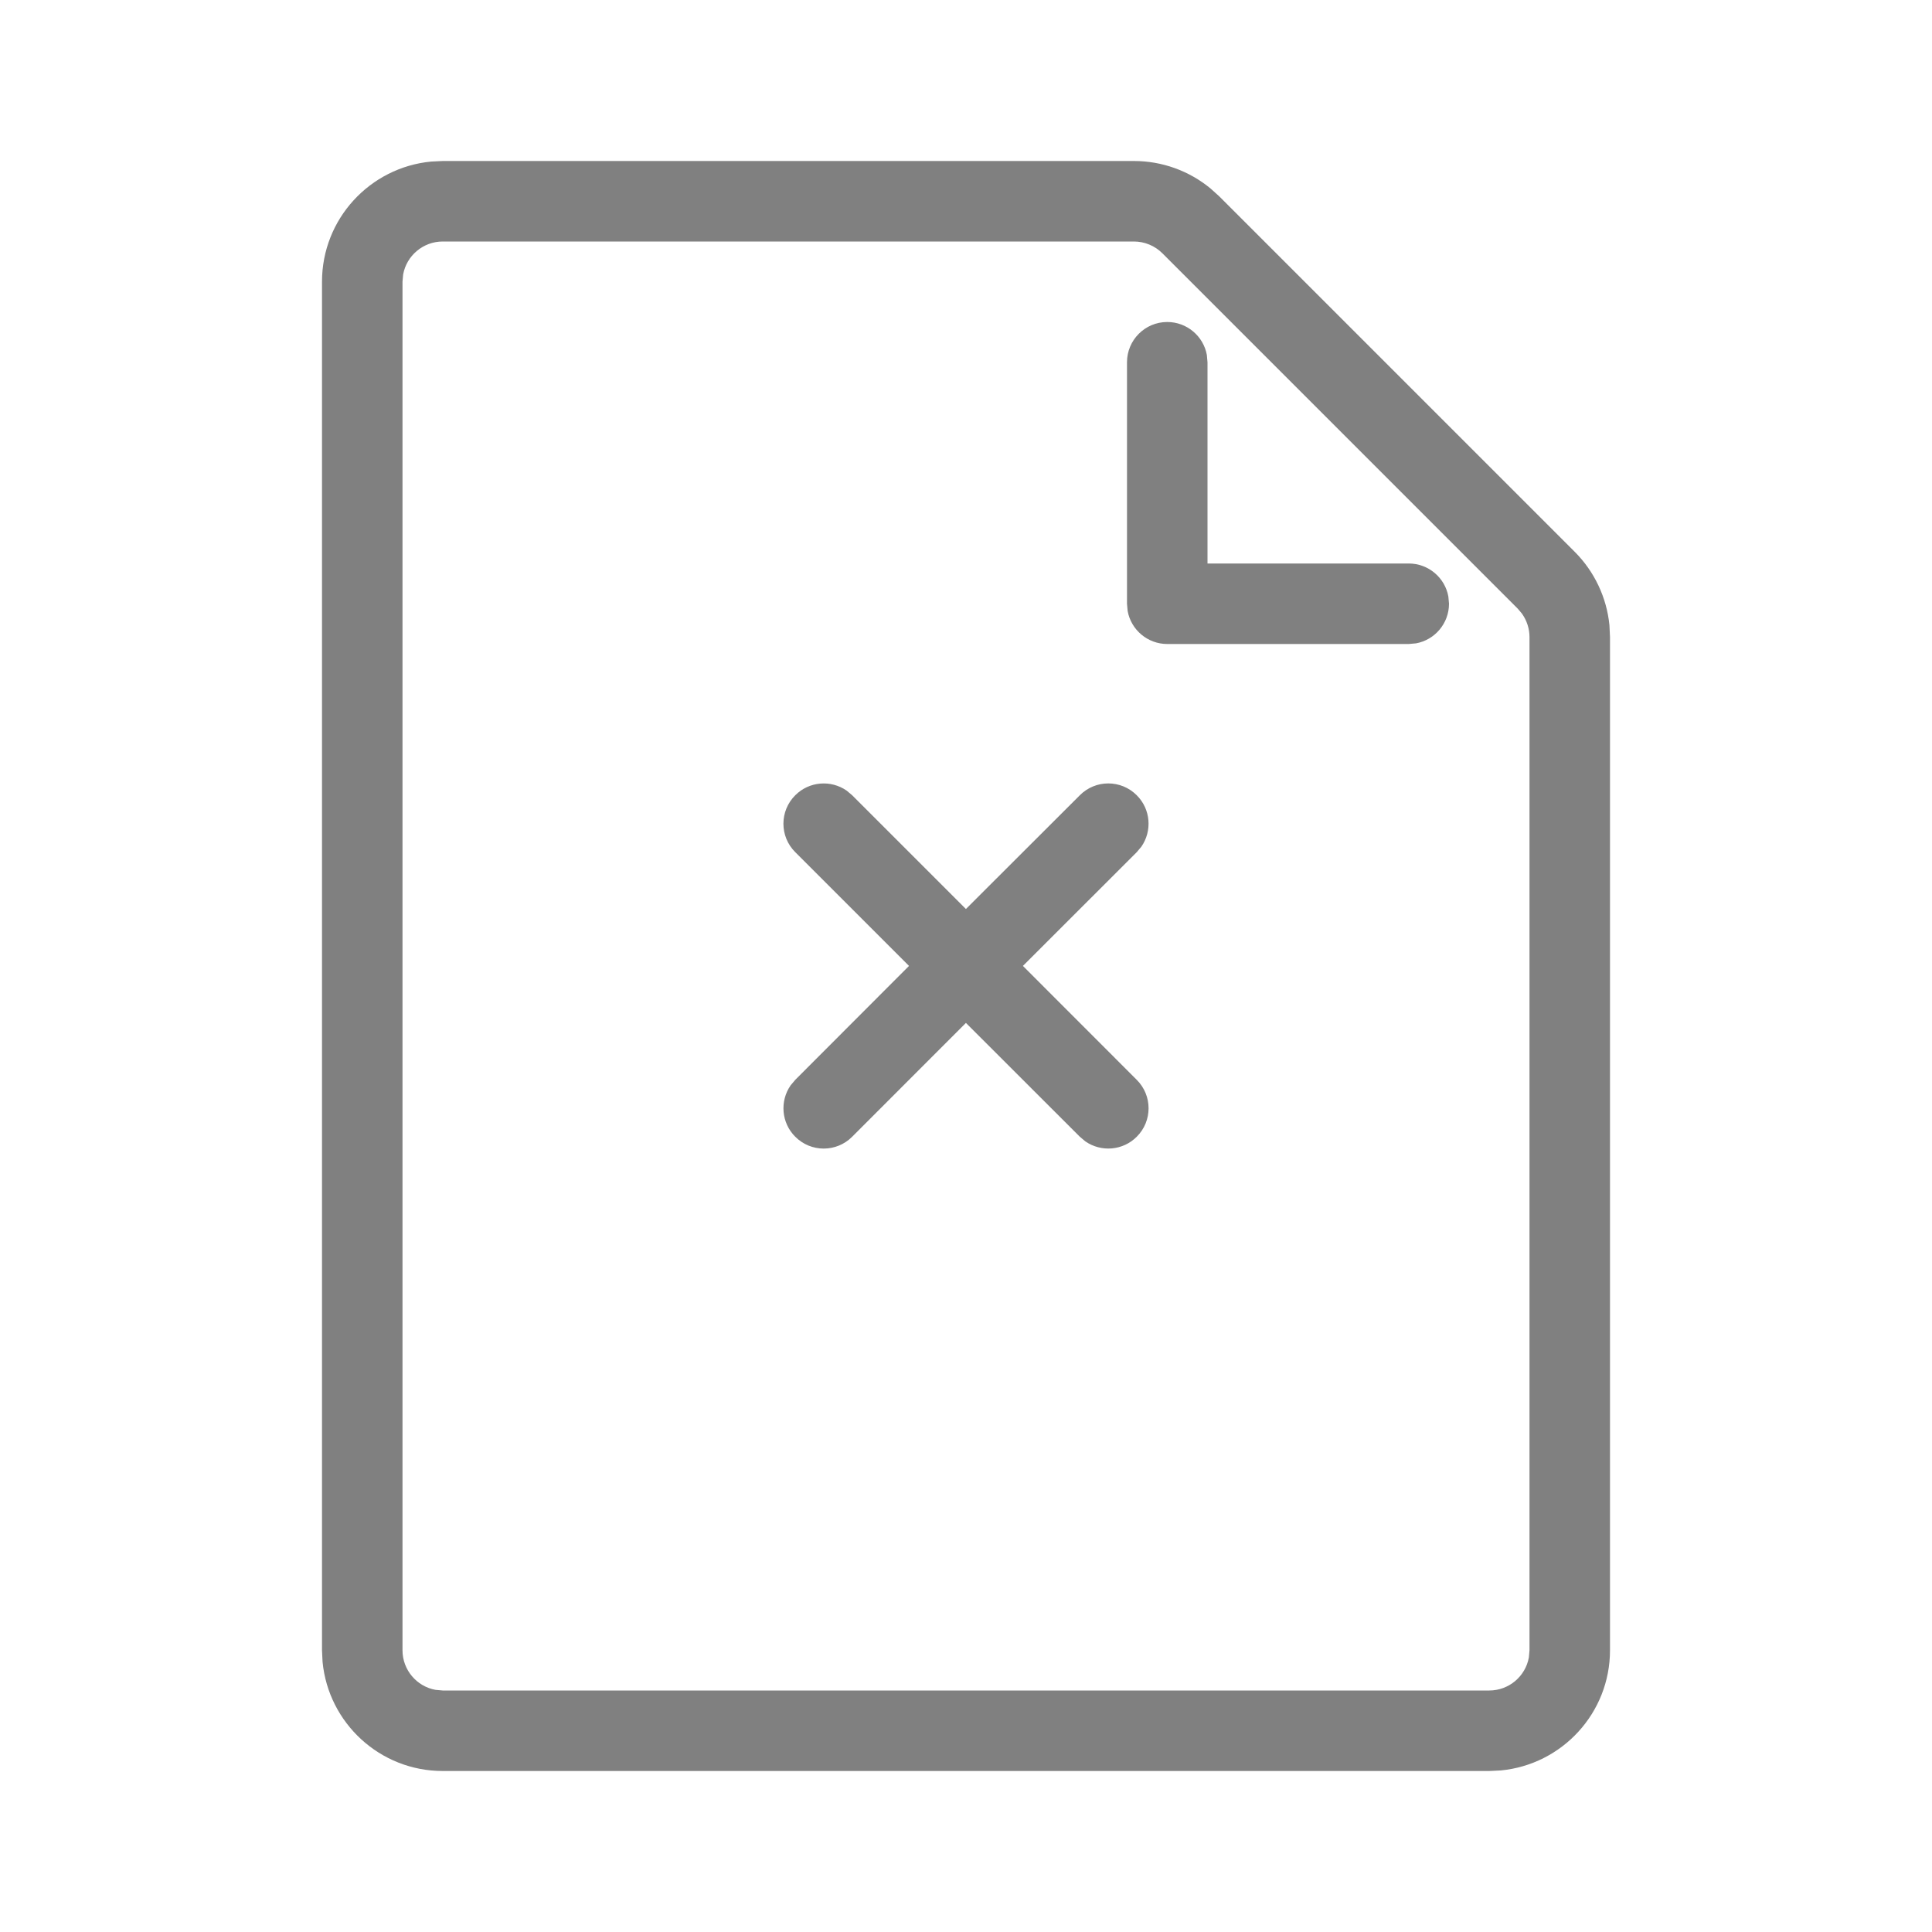 <svg xmlns="http://www.w3.org/2000/svg" viewBox="0 0 24 24">
  <path fill="gray" d="M14.086,2 C14.434,2 14.77,2.121 15.036,2.34 L15.146,2.439 L19.561,6.854 C19.807,7.1 19.959,7.423 19.993,7.766 L20,7.914 L20,20.5 C20,21.28 19.405,21.92 18.644,21.993 L18.5,22 L5.5,22 C4.72,22 4.08,21.405 4.007,20.644 L4,20.5 L4,3.5 C4,2.72 4.595,2.08 5.356,2.007 L5.5,2 L14.086,2 Z M14.086,3 L5.5,3 C5.255,3 5.05,3.177 5.008,3.41 L5,3.5 L5,20.5 C5,20.745 5.177,20.95 5.41,20.992 L5.5,21 L18.5,21 C18.745,21 18.95,20.823 18.992,20.59 L19,20.5 L19,7.914 C19,7.808 18.966,7.706 18.905,7.621 L18.854,7.561 L14.439,3.146 C14.346,3.053 14.218,3 14.086,3 Z M10.517,9.821 L10.586,9.879 L11.999,11.292 L13.414,9.879 C13.609,9.683 13.926,9.683 14.121,9.879 C14.295,10.052 14.314,10.322 14.179,10.517 L14.121,10.586 L12.707,11.999 L14.121,13.414 C14.317,13.609 14.317,13.926 14.121,14.121 C13.948,14.295 13.678,14.314 13.483,14.179 L13.414,14.121 L11.999,12.707 L10.586,14.121 C10.391,14.317 10.074,14.317 9.879,14.121 C9.705,13.948 9.686,13.678 9.821,13.483 L9.879,13.414 L11.292,11.999 L9.879,10.586 C9.683,10.391 9.683,10.074 9.879,9.879 C10.052,9.705 10.322,9.686 10.517,9.821 Z M14.5,4 C14.745,4 14.95,4.177 14.992,4.41 L15,4.5 L15,7 L17.5,7 C17.745,7 17.95,7.177 17.992,7.41 L18,7.5 C18,7.745 17.823,7.95 17.59,7.992 L17.5,8 L14.5,8 C14.255,8 14.05,7.823 14.008,7.59 L14,7.5 L14,4.5 C14,4.224 14.224,4 14.5,4 Z"/>
</svg>
